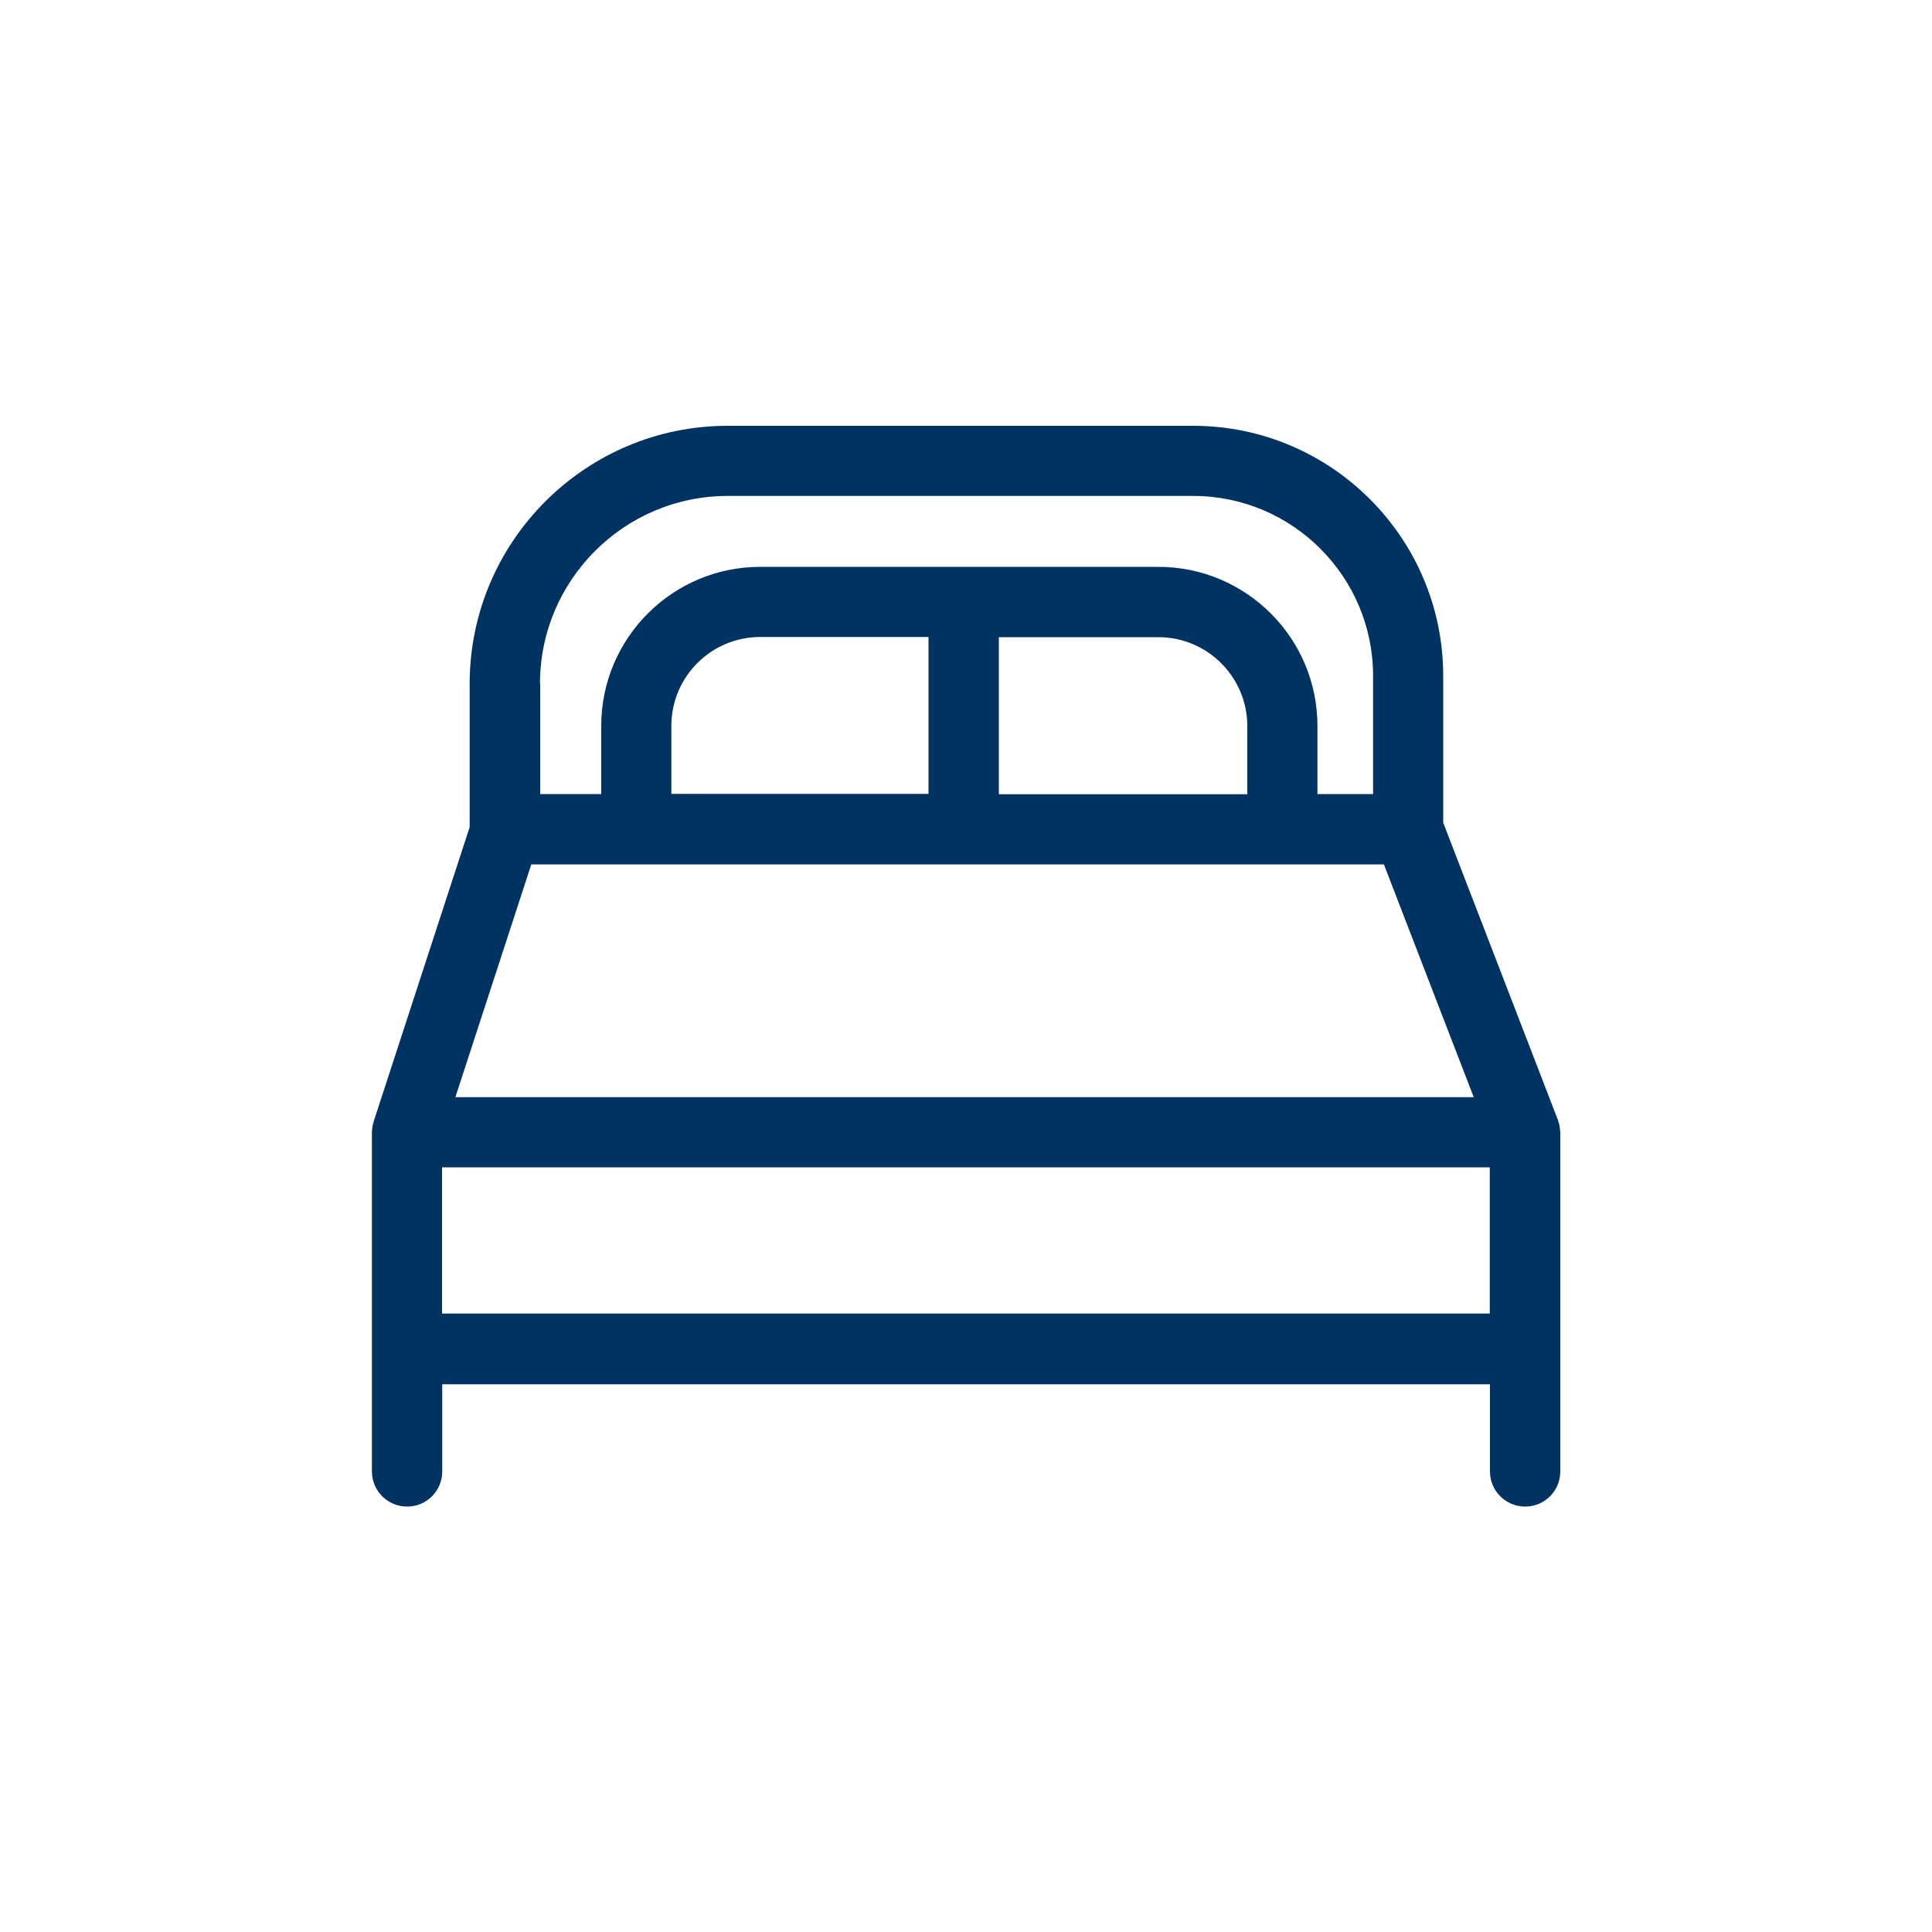 <svg viewBox="0 0 100 100" xmlns="http://www.w3.org/2000/svg" data-name="Calque 1" id="Calque_1">
  <path style="fill: #003262;" d="M80.74,58.47s0-.1-.01-.15c-.02-.1-.04-.2-.08-.3,0-.02,0-.05-.02-.07l-5.93-15.37v-7.6c0-7.14-5.81-12.94-12.94-12.94h-24.1c-7.36,0-13.35,5.99-13.35,13.35v7.42l-4.97,15.24s0,.05-.02.08c-.02.08-.04.17-.05.26,0,.05-.01.1-.02.15,0,.03,0,.05,0,.08v17.54c0,1,.81,1.82,1.82,1.82s1.82-.81,1.82-1.82v-4.51h54.23v4.51c0,1,.81,1.82,1.82,1.82s1.82-.81,1.82-1.82v-17.54s-.01-.09-.01-.14ZM27.95,35.38c0-5.35,4.36-9.71,9.71-9.71h24.1c5.13,0,9.31,4.17,9.31,9.31v6.12h-2.88v-3.53c0-4.54-3.69-8.23-8.23-8.23h-20.61c-4.54,0-8.23,3.69-8.23,8.23v3.53h-3.16v-5.72ZM34.75,41.1v-3.53c0-2.54,2.06-4.6,4.6-4.6h8.71v8.12h-13.31ZM51.7,32.98h8.26c2.53,0,4.6,2.06,4.6,4.6v3.53h-12.86v-8.12ZM27.5,44.74h44.13l4.65,12.05H23.57l3.93-12.05ZM22.88,60.42h54.23v7.57H22.88v-7.57Z"></path>
</svg>